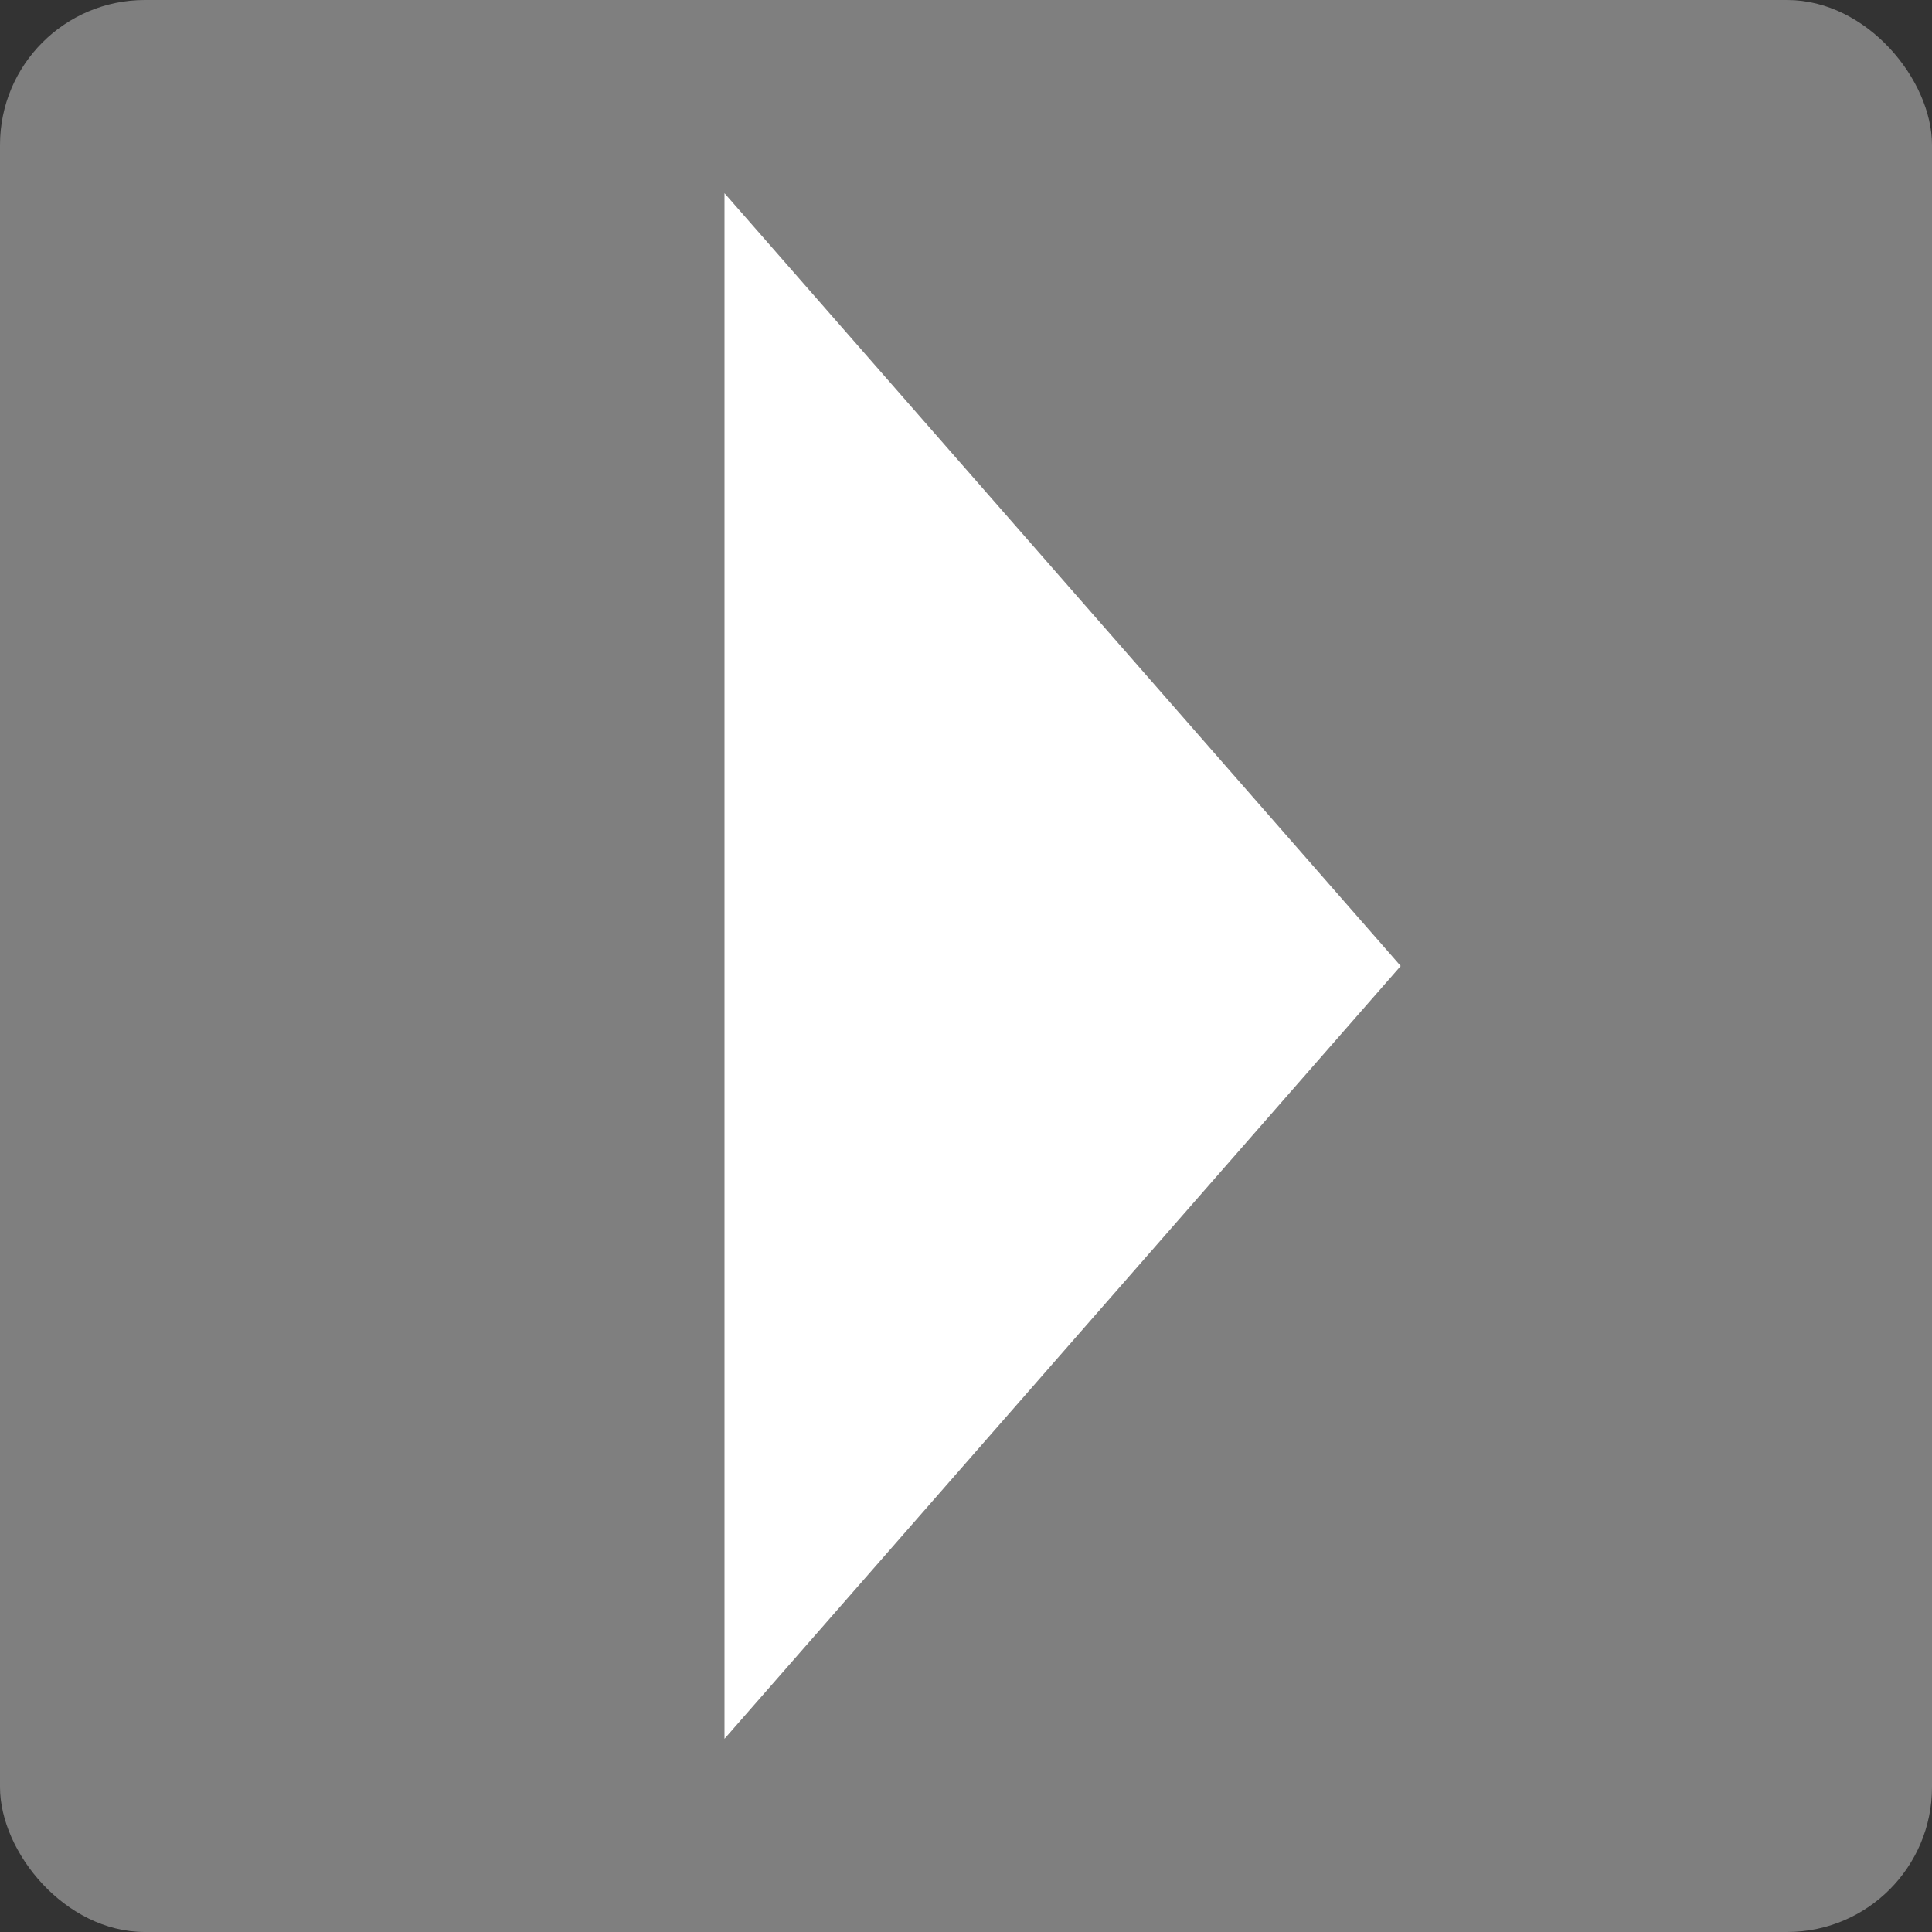 <svg xmlns="http://www.w3.org/2000/svg" width="40" height="40" viewBox="0 0 40 40">
  <rect x="0" y="0" width="40" height="40" fill="#333333" stroke="none"/>
  <g id="pfeil-rechts" transform="translate(-294 -428)">
    <rect id="Rechteck_1924" data-name="Rechteck 1924" width="40" height="40" rx="3" transform="translate(294 428)" fill="#7f7f7f"/>
    <path id="Polygon_5" data-name="Polygon 5" d="M16,0,32,14H0Z" transform="translate(323 432) rotate(90)" fill="#fff"/>
  </g>
</svg>
